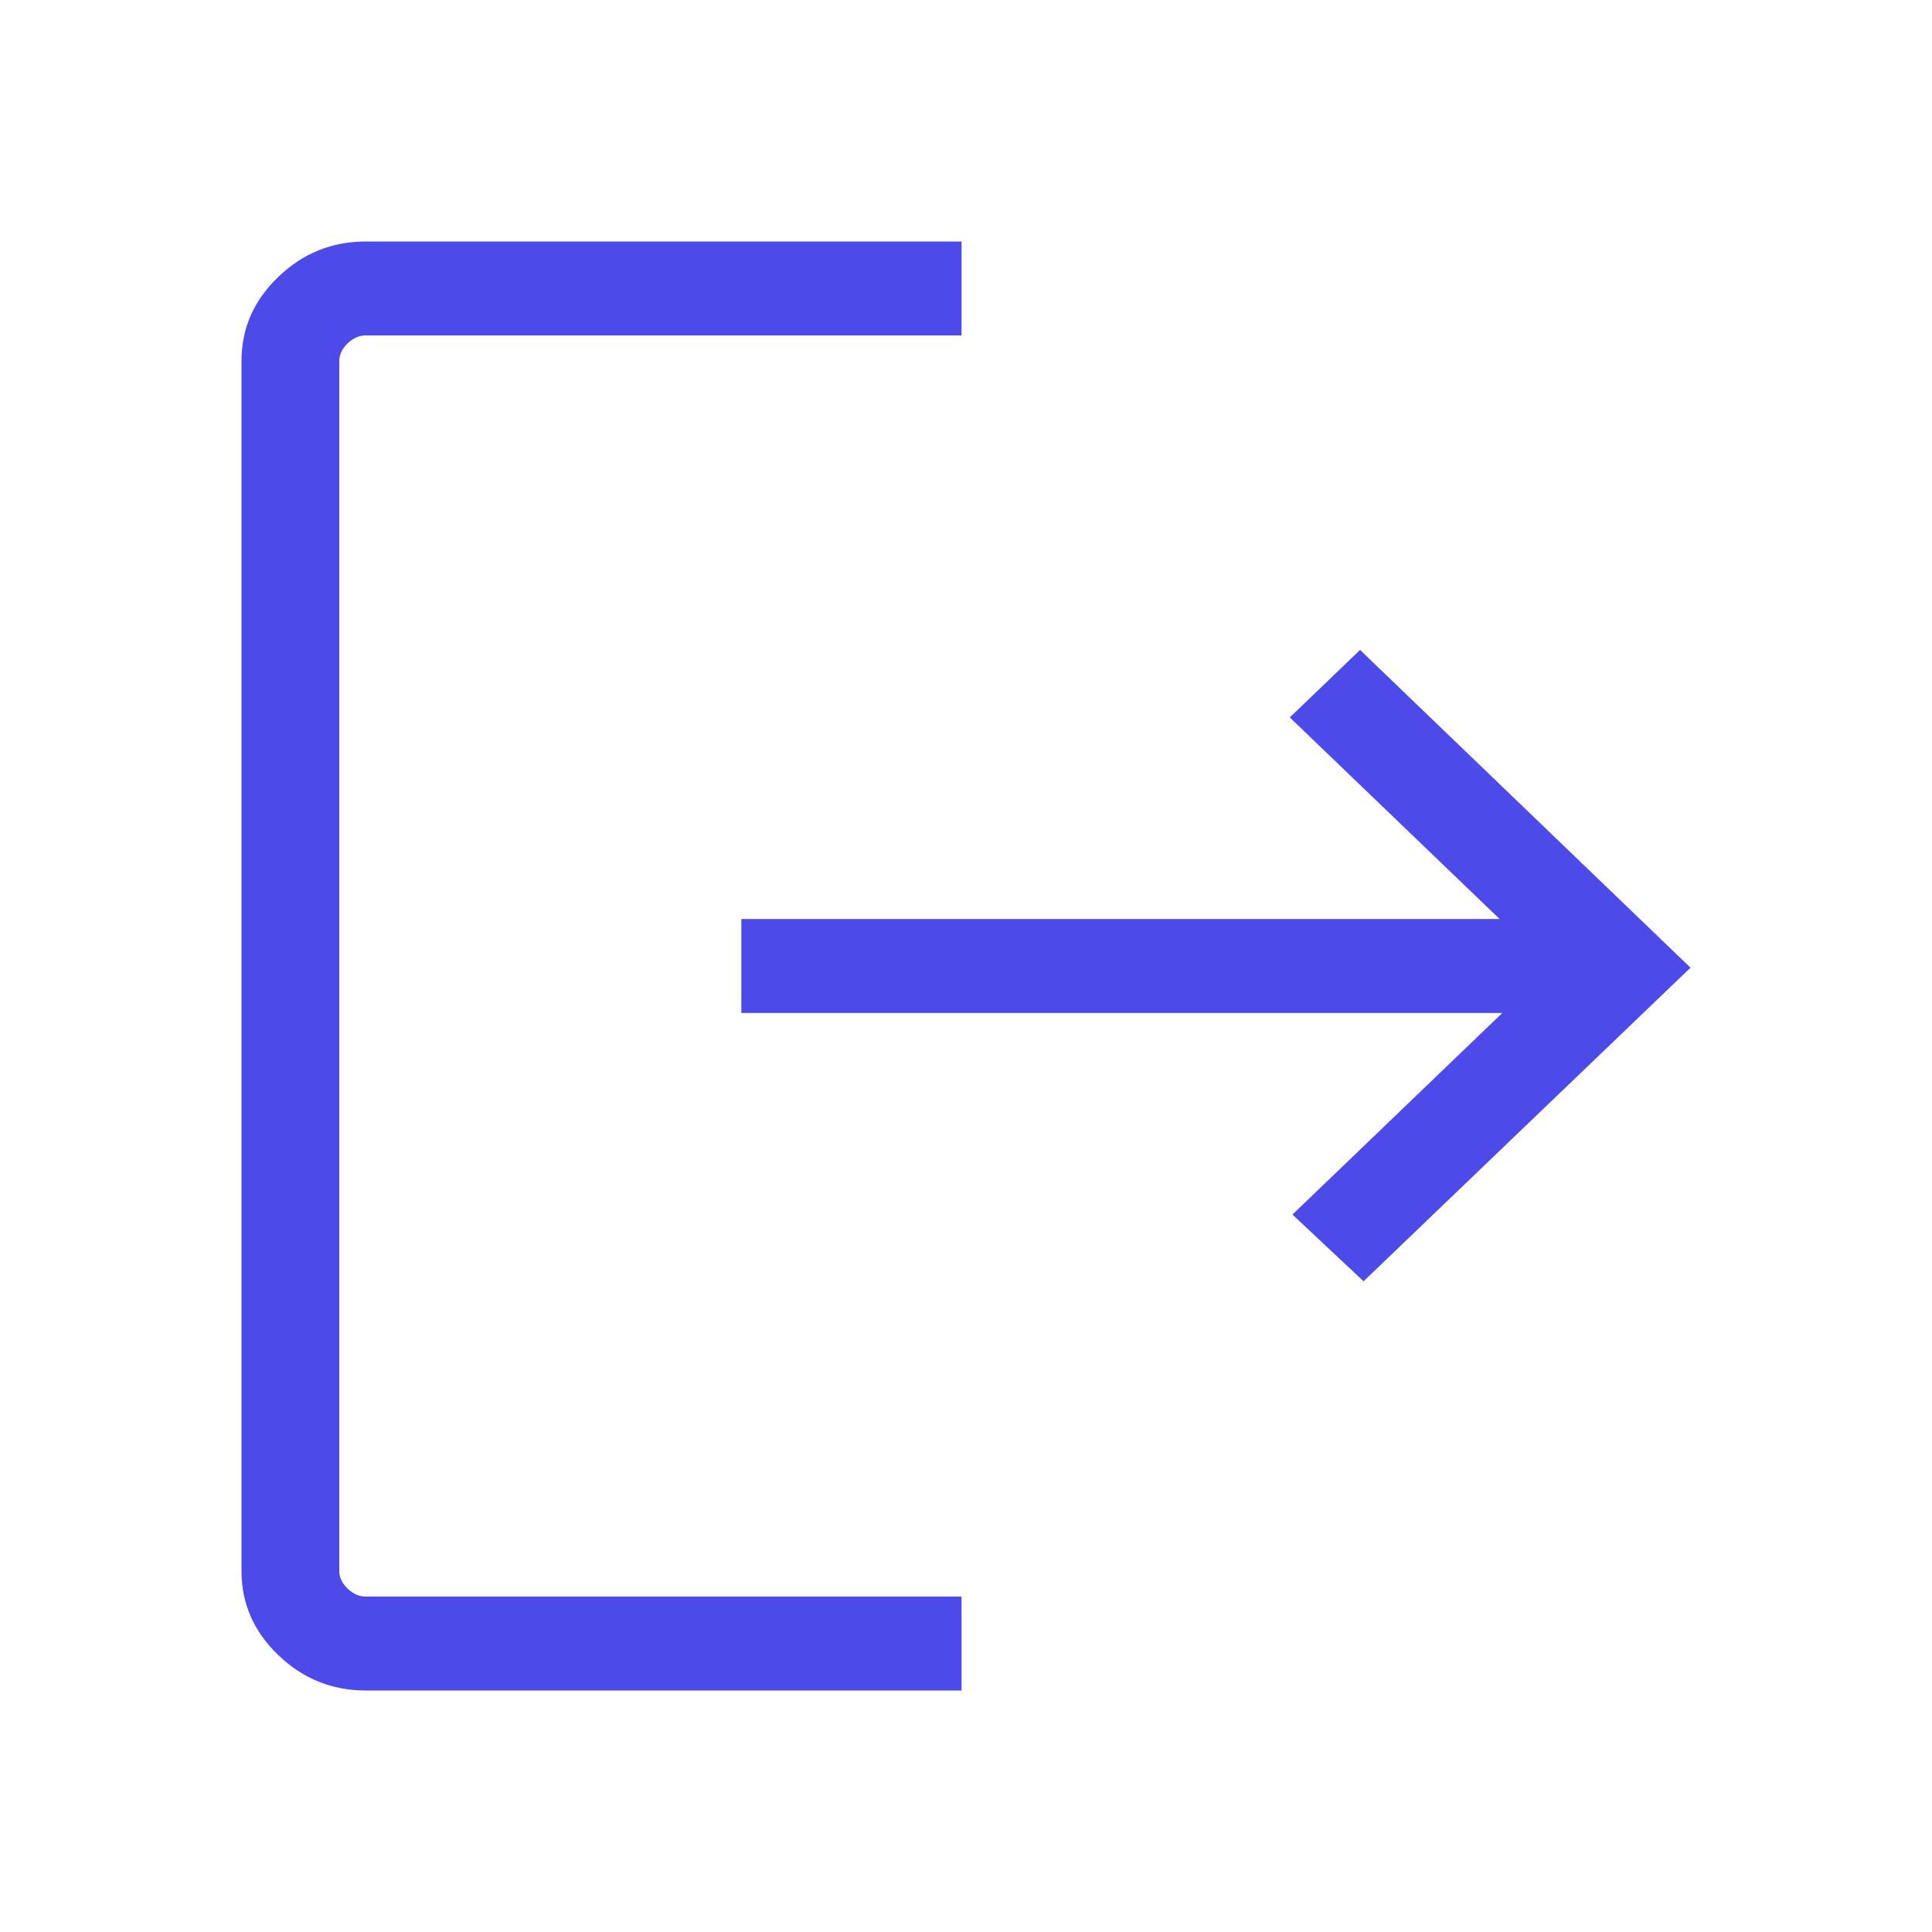 <svg xmlns="http://www.w3.org/2000/svg" width="32" height="32" viewBox="0 0 32 32" fill="none">
    <path
        d="M6.059 28C5.5 28 5.016 27.805 4.61 27.414C4.203 27.024 4 26.56 4 26.022V5.978C4 5.44 4.203 4.976 4.61 4.586C5.016 4.195 5.5 4 6.059 4H15.926V5.556H6.059C5.95 5.556 5.849 5.6 5.757 5.688C5.666 5.776 5.62 5.873 5.62 5.978V26.022C5.62 26.128 5.666 26.224 5.757 26.312C5.849 26.4 5.95 26.444 6.059 26.444H15.926V28H6.059ZM22.585 21.222L21.407 20.117L24.883 16.778H12.279V15.222H24.839L21.363 11.883L22.527 10.765L28 16.028L22.585 21.222Z"
        fill="#4D4AEA" />
</svg>